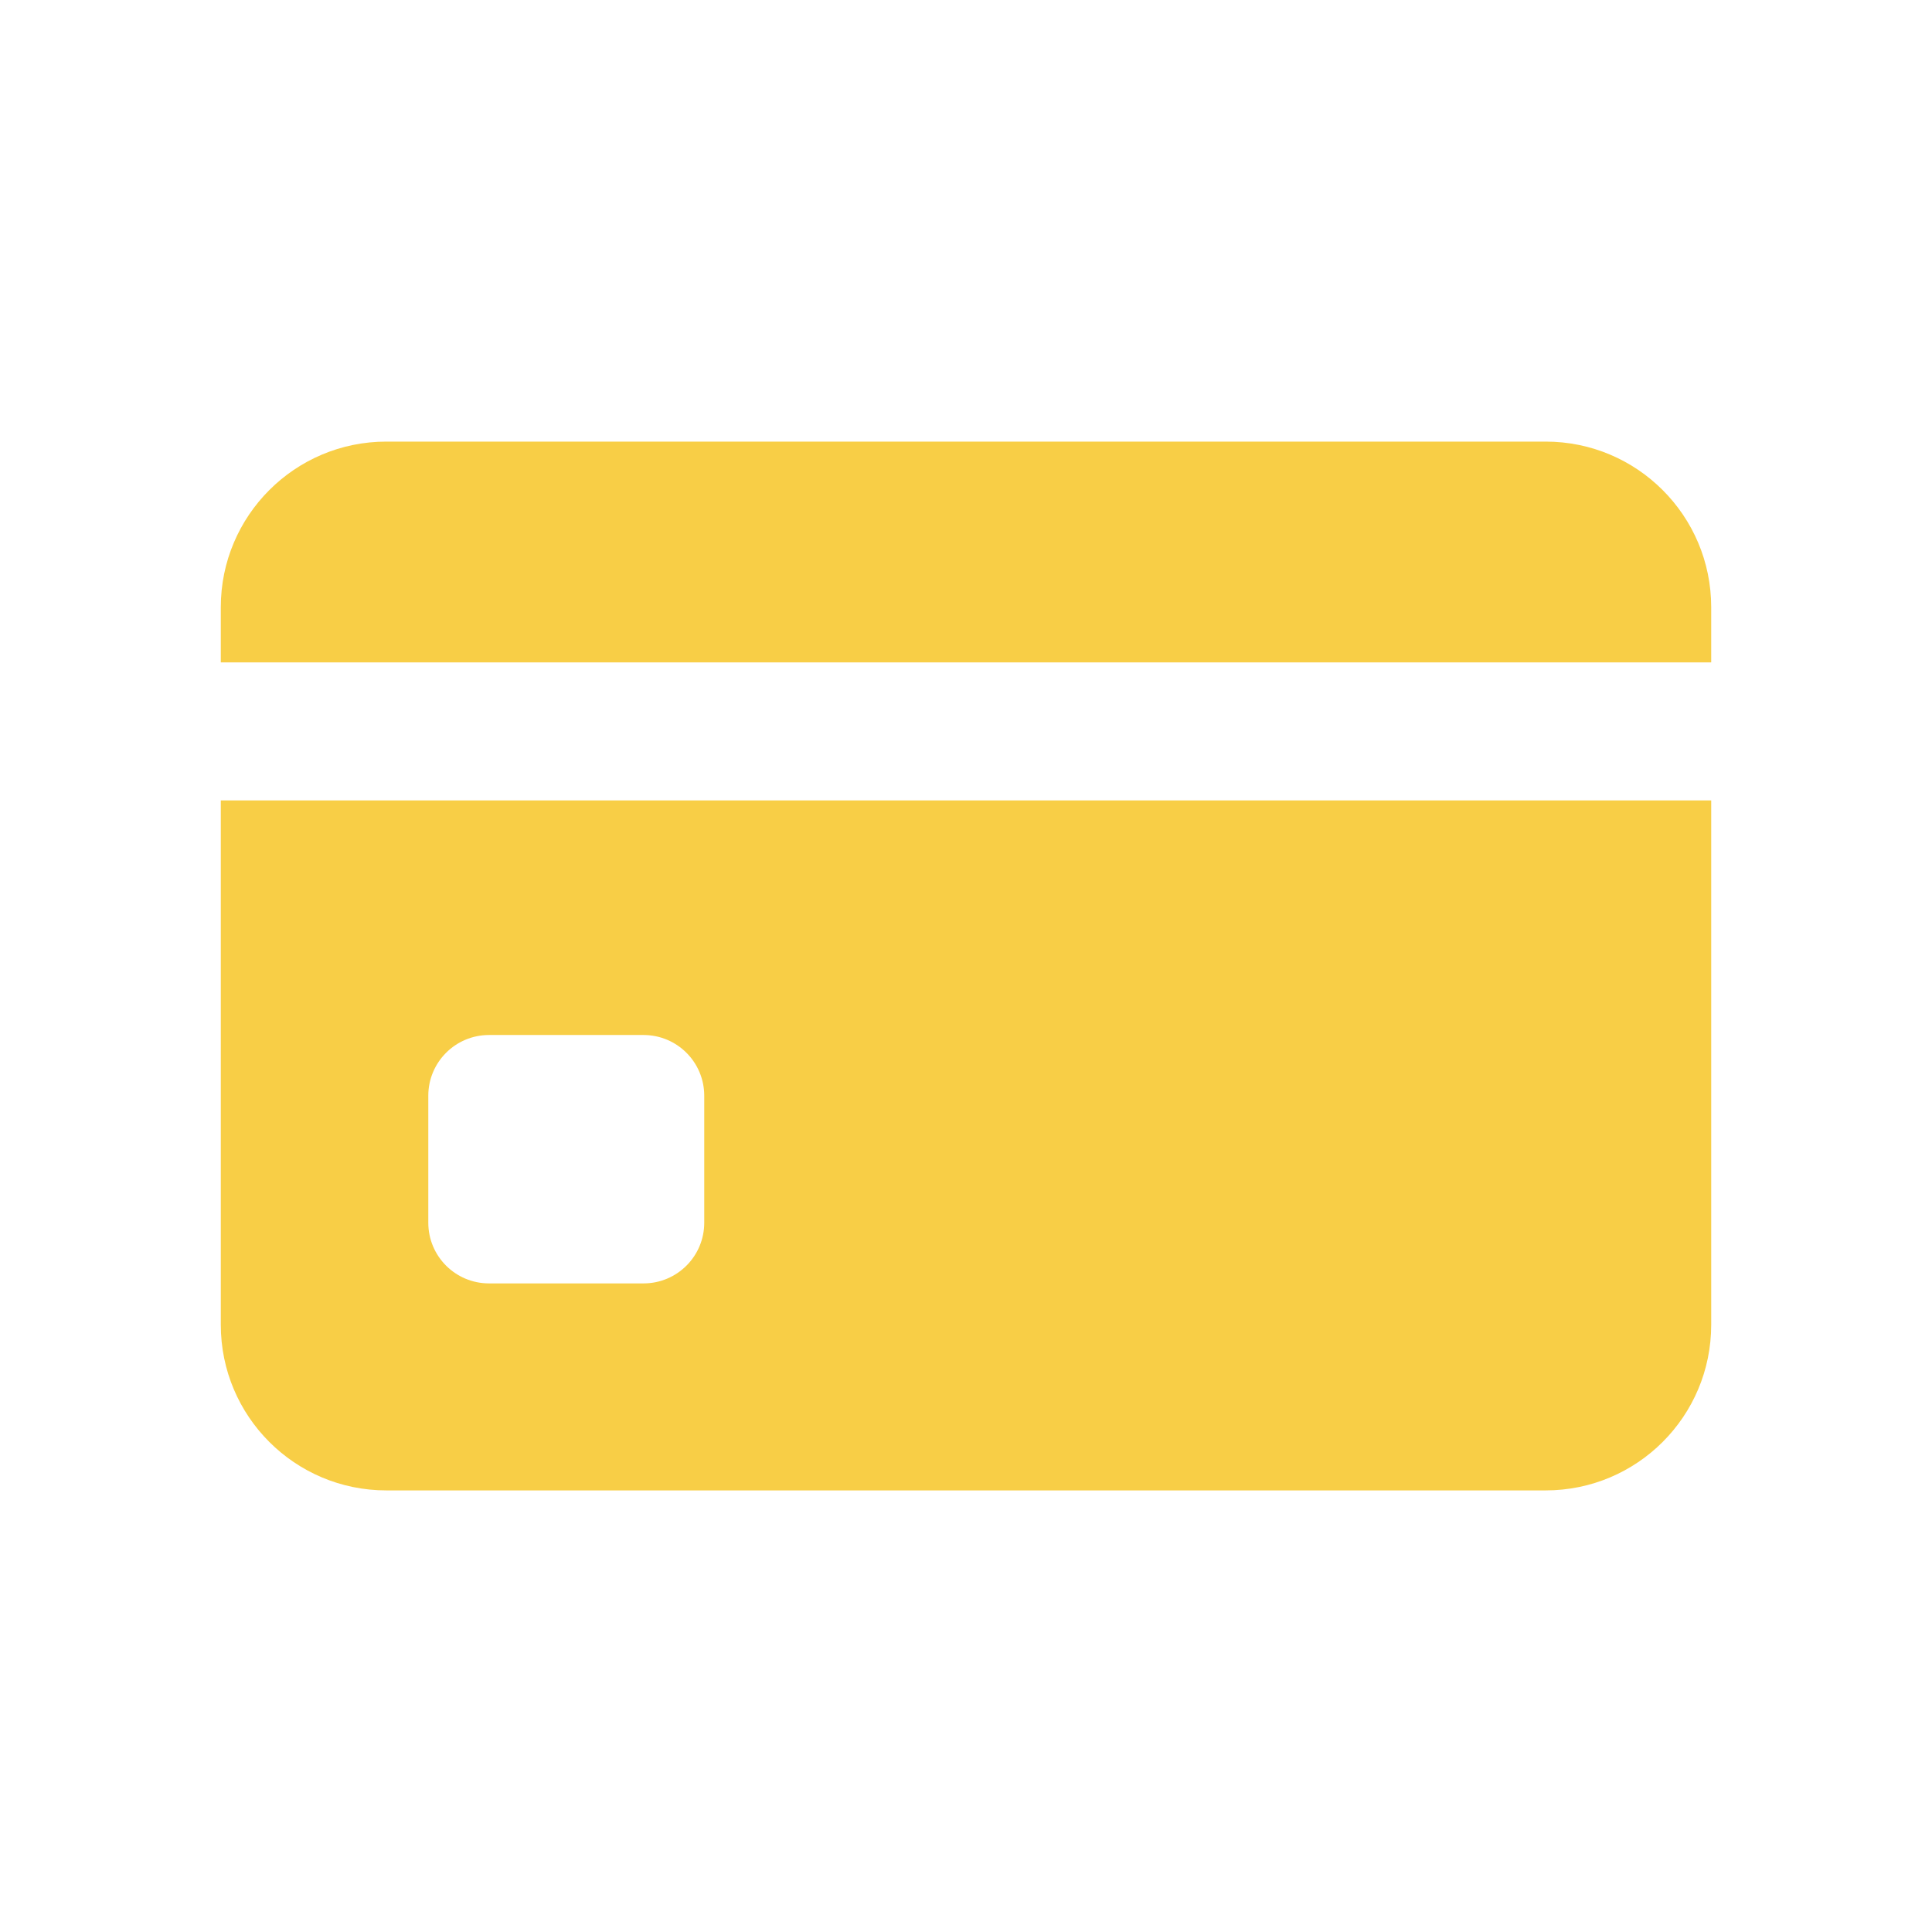 <svg height="35" viewBox="0 0 35 35" width="35" xmlns="http://www.w3.org/2000/svg"><path d="m3.759 11.85c0-.607.492-1.1 1.1-1.1h2.799c.608 0 1.1.493 1.1 1.1v2.301c0 .607-.492 1.099-1.1 1.099h-2.799c-.608 0-1.1-.492-1.1-1.099zm-3.759 4.15c0 1.658 1.343 3 2.999 3h21.002c1.656 0 2.999-1.342 2.999-3v-9.5h-27zm27-13c0-1.657-1.343-3-2.999-3h-21.002c-1.656 0-2.999 1.343-2.999 3v1h27z" fill="#f8ce46" fill-rule="evenodd" transform="translate(4 8)"/></svg>